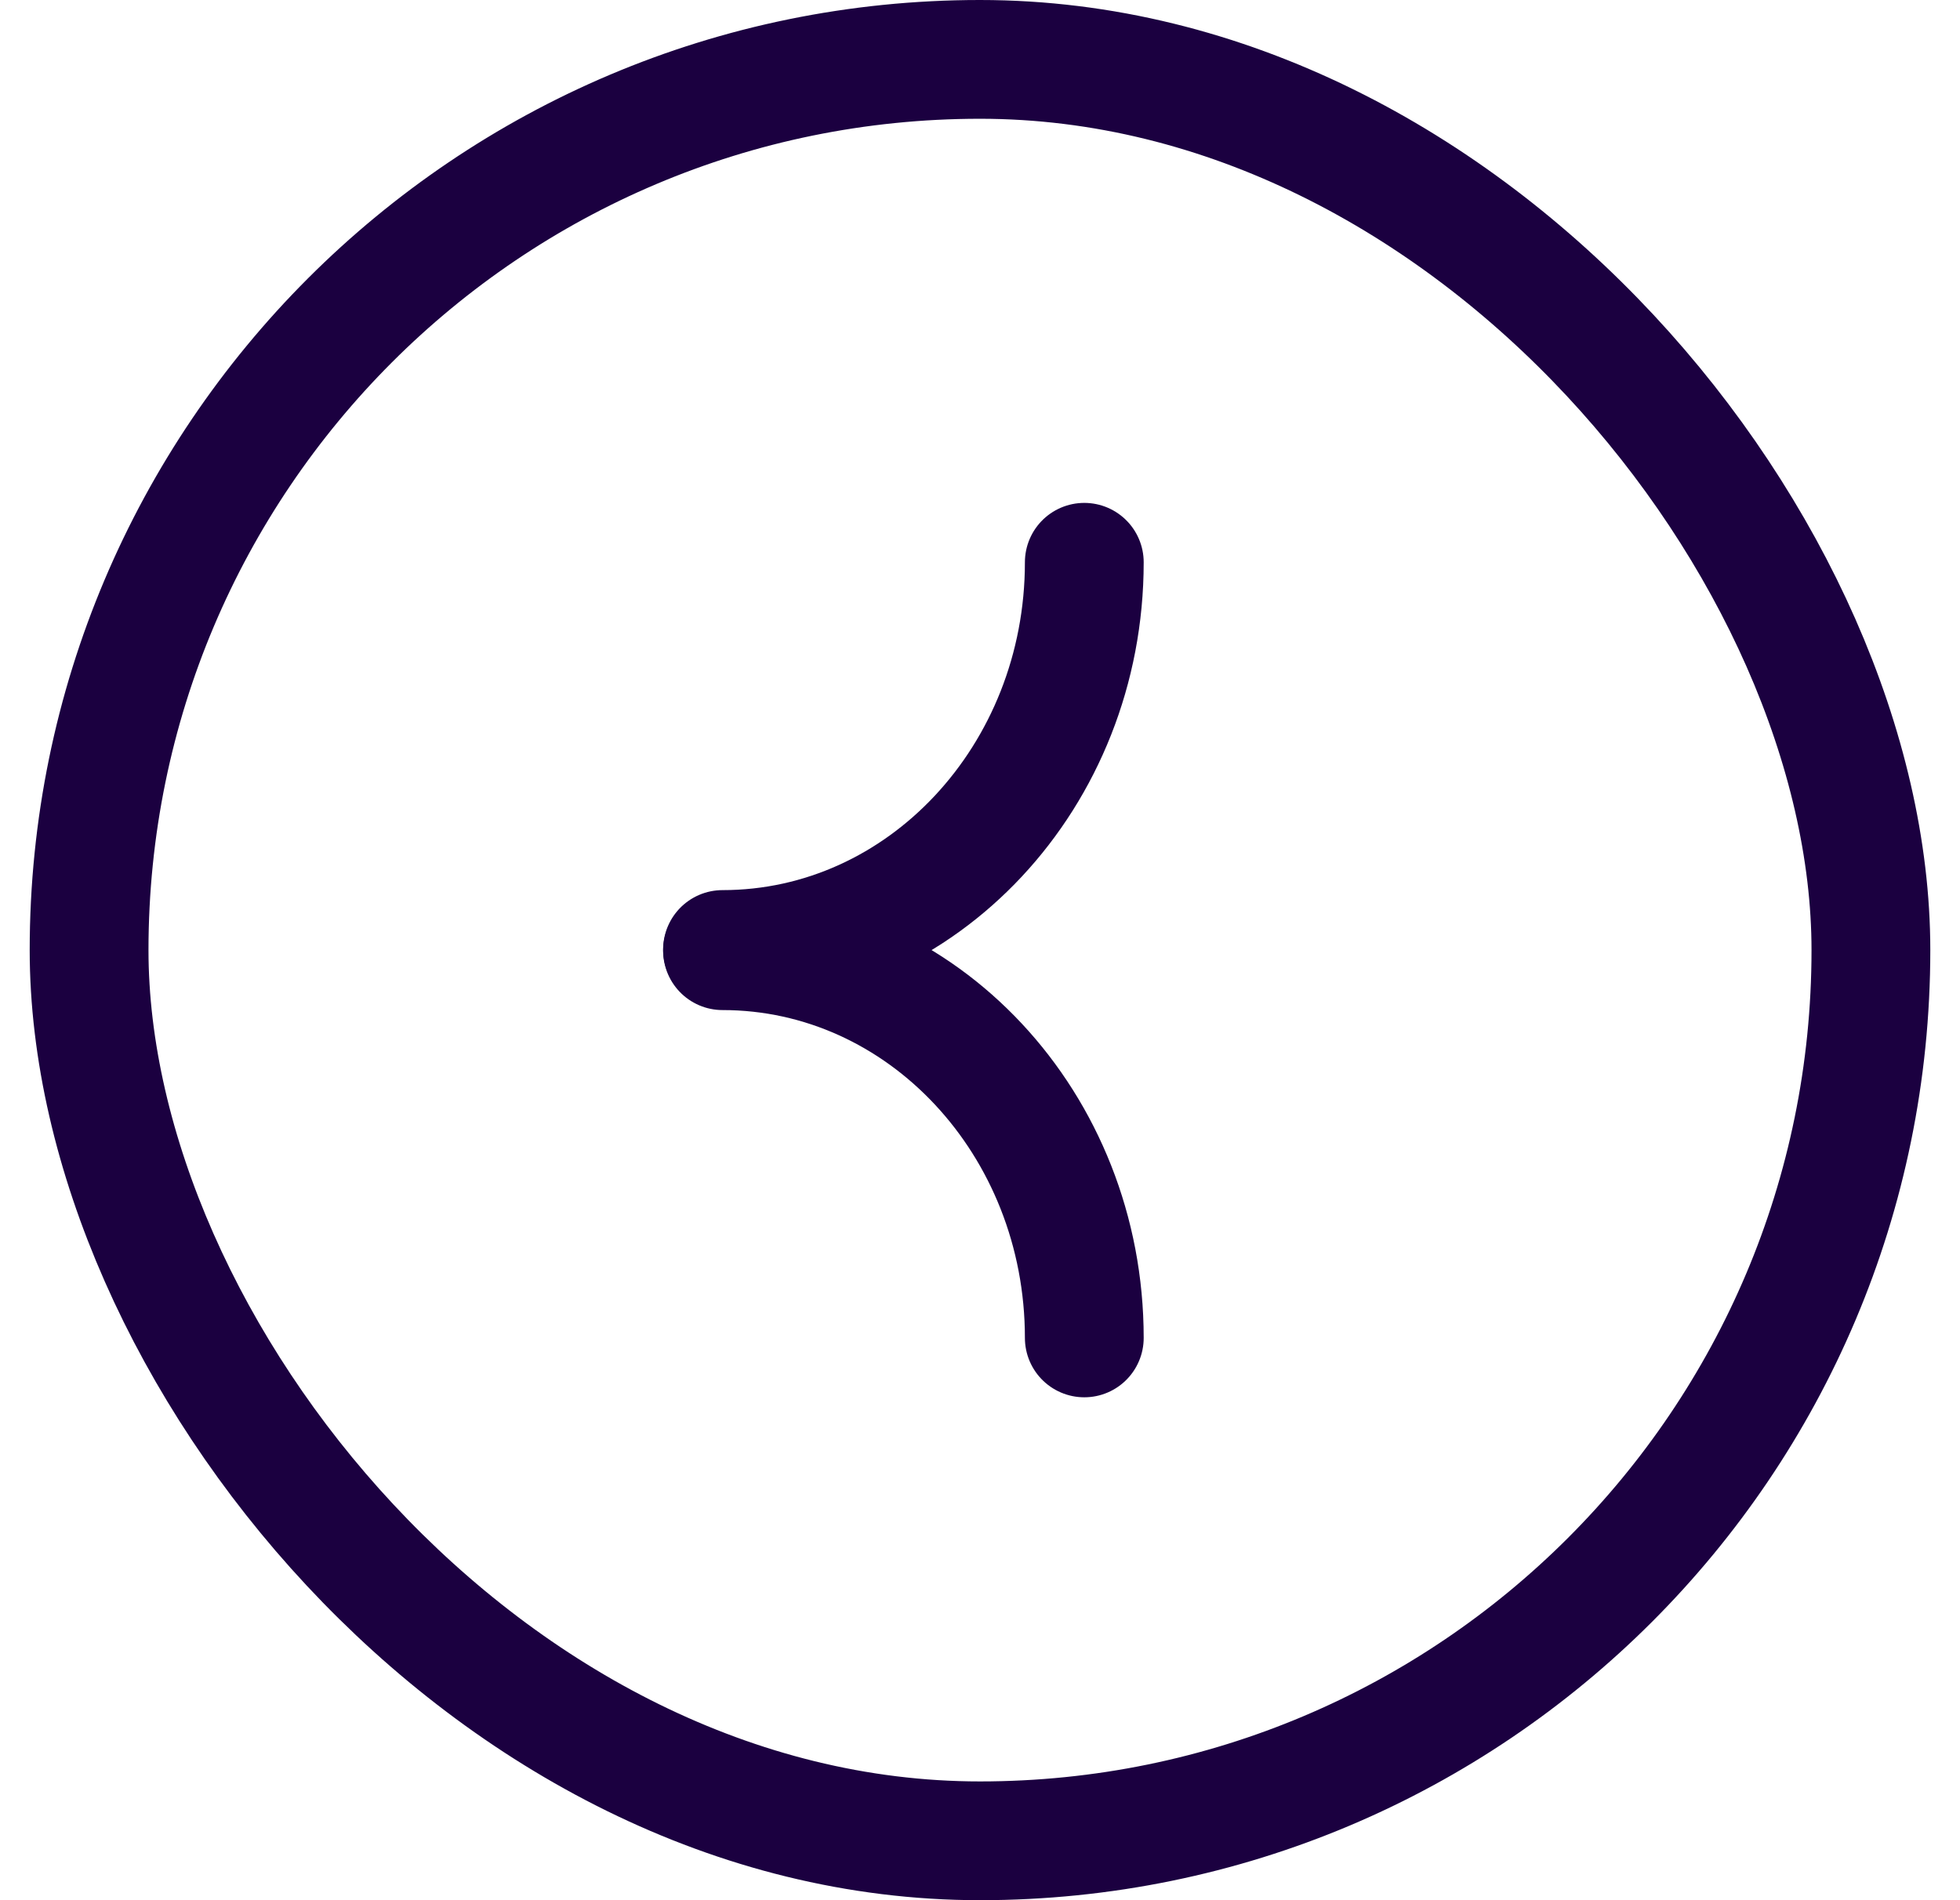 <svg width="33" height="32" viewBox="0 0 33 32" fill="none" xmlns="http://www.w3.org/2000/svg">
<rect x="1.5" y="1" width="30" height="30" rx="15" stroke="#1B0040" stroke-width="2"/>
<path d="M18.256 22.531C18.256 18.929 15.53 16.01 12.165 16.01" stroke="#1B0040" stroke-width="2" stroke-miterlimit="10" stroke-linecap="round" stroke-linejoin="round"/>
<path d="M18.256 9.469C18.256 13.071 15.53 15.99 12.165 15.99" stroke="#1B0040" stroke-width="2" stroke-miterlimit="10" stroke-linecap="round" stroke-linejoin="round"/>
</svg>
